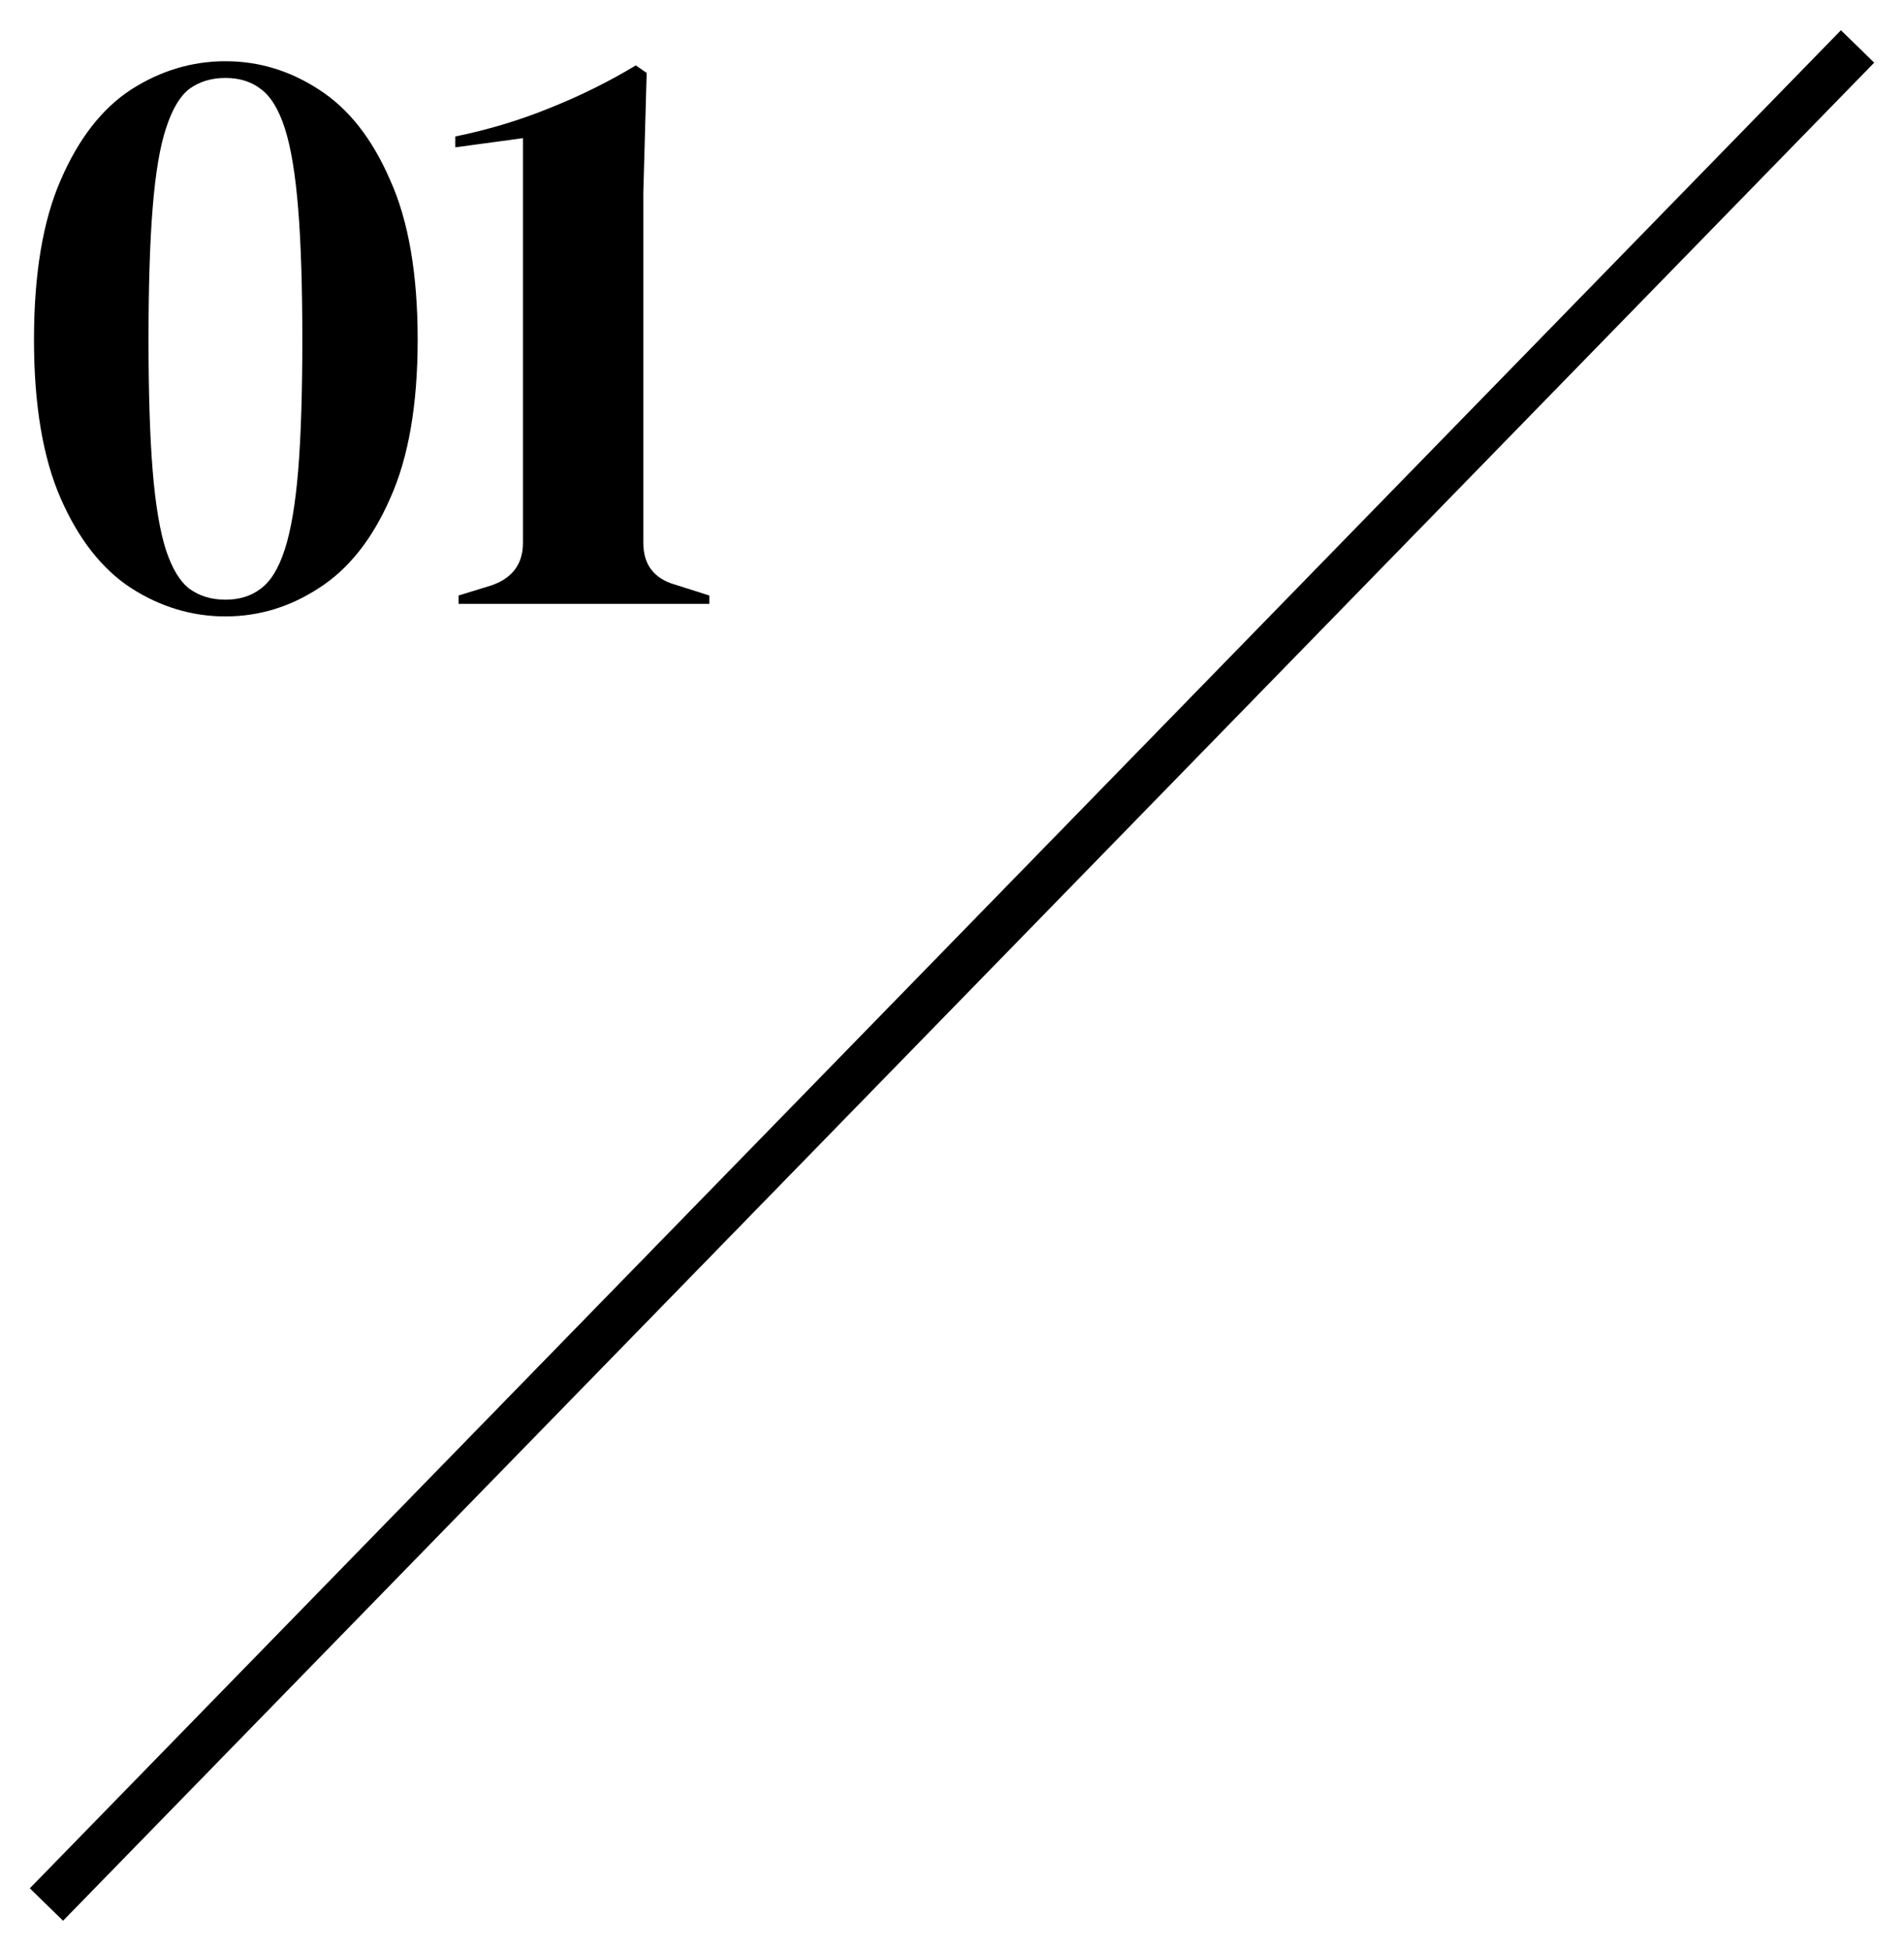 <svg width="41" height="42" viewBox="0 0 41 42" fill="none" xmlns="http://www.w3.org/2000/svg">
<path d="M40 1L1 41" stroke="black"/>
<path d="M4.854 13.27C4.134 13.27 3.456 13.066 2.82 12.658C2.196 12.25 1.692 11.608 1.308 10.732C0.924 9.856 0.732 8.716 0.732 7.312C0.732 5.896 0.924 4.75 1.308 3.874C1.692 2.986 2.196 2.338 2.82 1.93C3.456 1.522 4.134 1.318 4.854 1.318C5.574 1.318 6.246 1.522 6.87 1.93C7.506 2.338 8.016 2.986 8.4 3.874C8.796 4.75 8.994 5.896 8.994 7.312C8.994 8.716 8.796 9.856 8.4 10.732C8.016 11.608 7.506 12.25 6.87 12.658C6.246 13.066 5.574 13.27 4.854 13.27ZM4.854 12.91C5.154 12.91 5.406 12.832 5.61 12.676C5.826 12.52 6 12.238 6.132 11.83C6.264 11.422 6.36 10.858 6.42 10.138C6.48 9.406 6.51 8.464 6.51 7.312C6.51 6.16 6.48 5.218 6.42 4.486C6.36 3.742 6.264 3.166 6.132 2.758C6 2.35 5.826 2.068 5.61 1.912C5.406 1.756 5.154 1.678 4.854 1.678C4.554 1.678 4.296 1.756 4.08 1.912C3.876 2.068 3.708 2.35 3.576 2.758C3.444 3.154 3.348 3.724 3.288 4.468C3.228 5.2 3.198 6.148 3.198 7.312C3.198 8.464 3.228 9.406 3.288 10.138C3.348 10.87 3.444 11.44 3.576 11.848C3.708 12.244 3.876 12.52 4.08 12.676C4.296 12.832 4.554 12.91 4.854 12.91ZM9.875 13V12.82L10.577 12.604C11.033 12.448 11.261 12.142 11.261 11.686V2.974L9.803 3.172V2.938C10.511 2.794 11.189 2.59 11.837 2.326C12.497 2.062 13.115 1.756 13.691 1.408L13.925 1.57L13.853 4.144V11.686C13.853 12.154 14.081 12.454 14.537 12.586L15.275 12.82V13H9.875Z" fill="black"/>
</svg>
